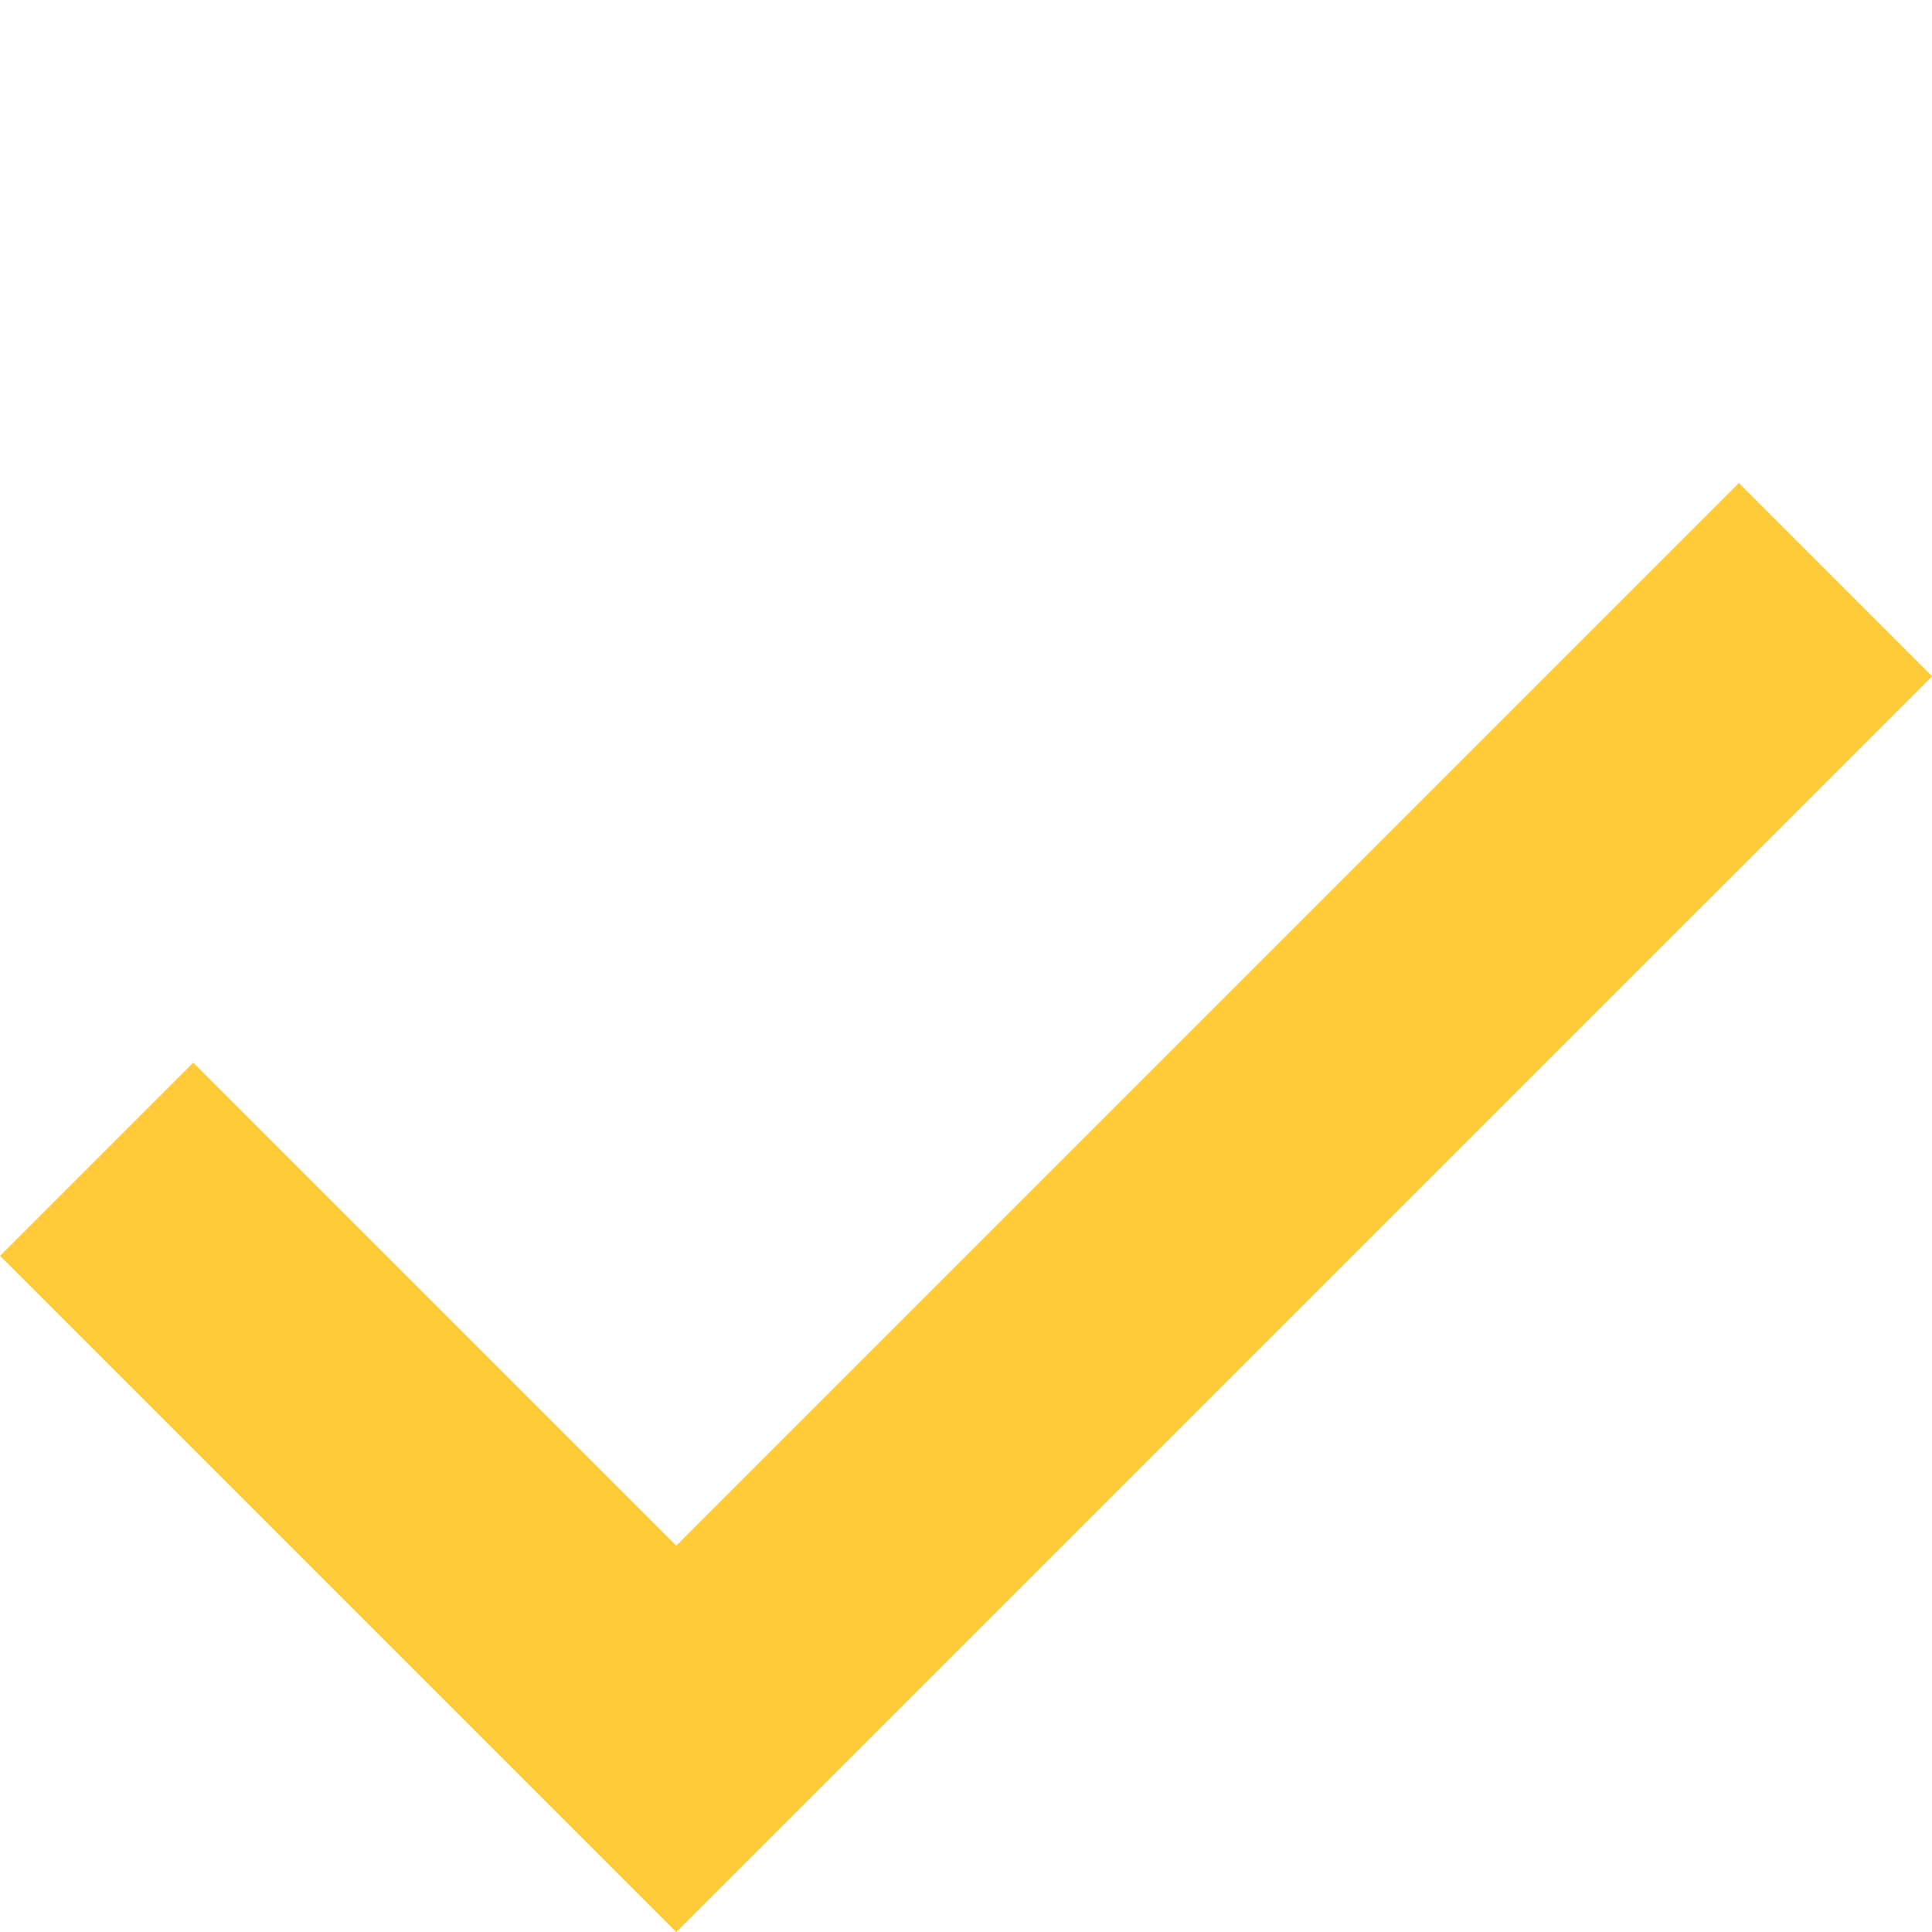 <svg xmlns="http://www.w3.org/2000/svg" width="14.142" height="14.142" viewBox="0 0 14.142 14.142"><path id="Path_38" data-name="Path 38" d="M1990.368,2877.193h-7v-2h5v-11h2Z" transform="translate(632.03 -3427.743) rotate(45)" fill="#ffca38"></path></svg>